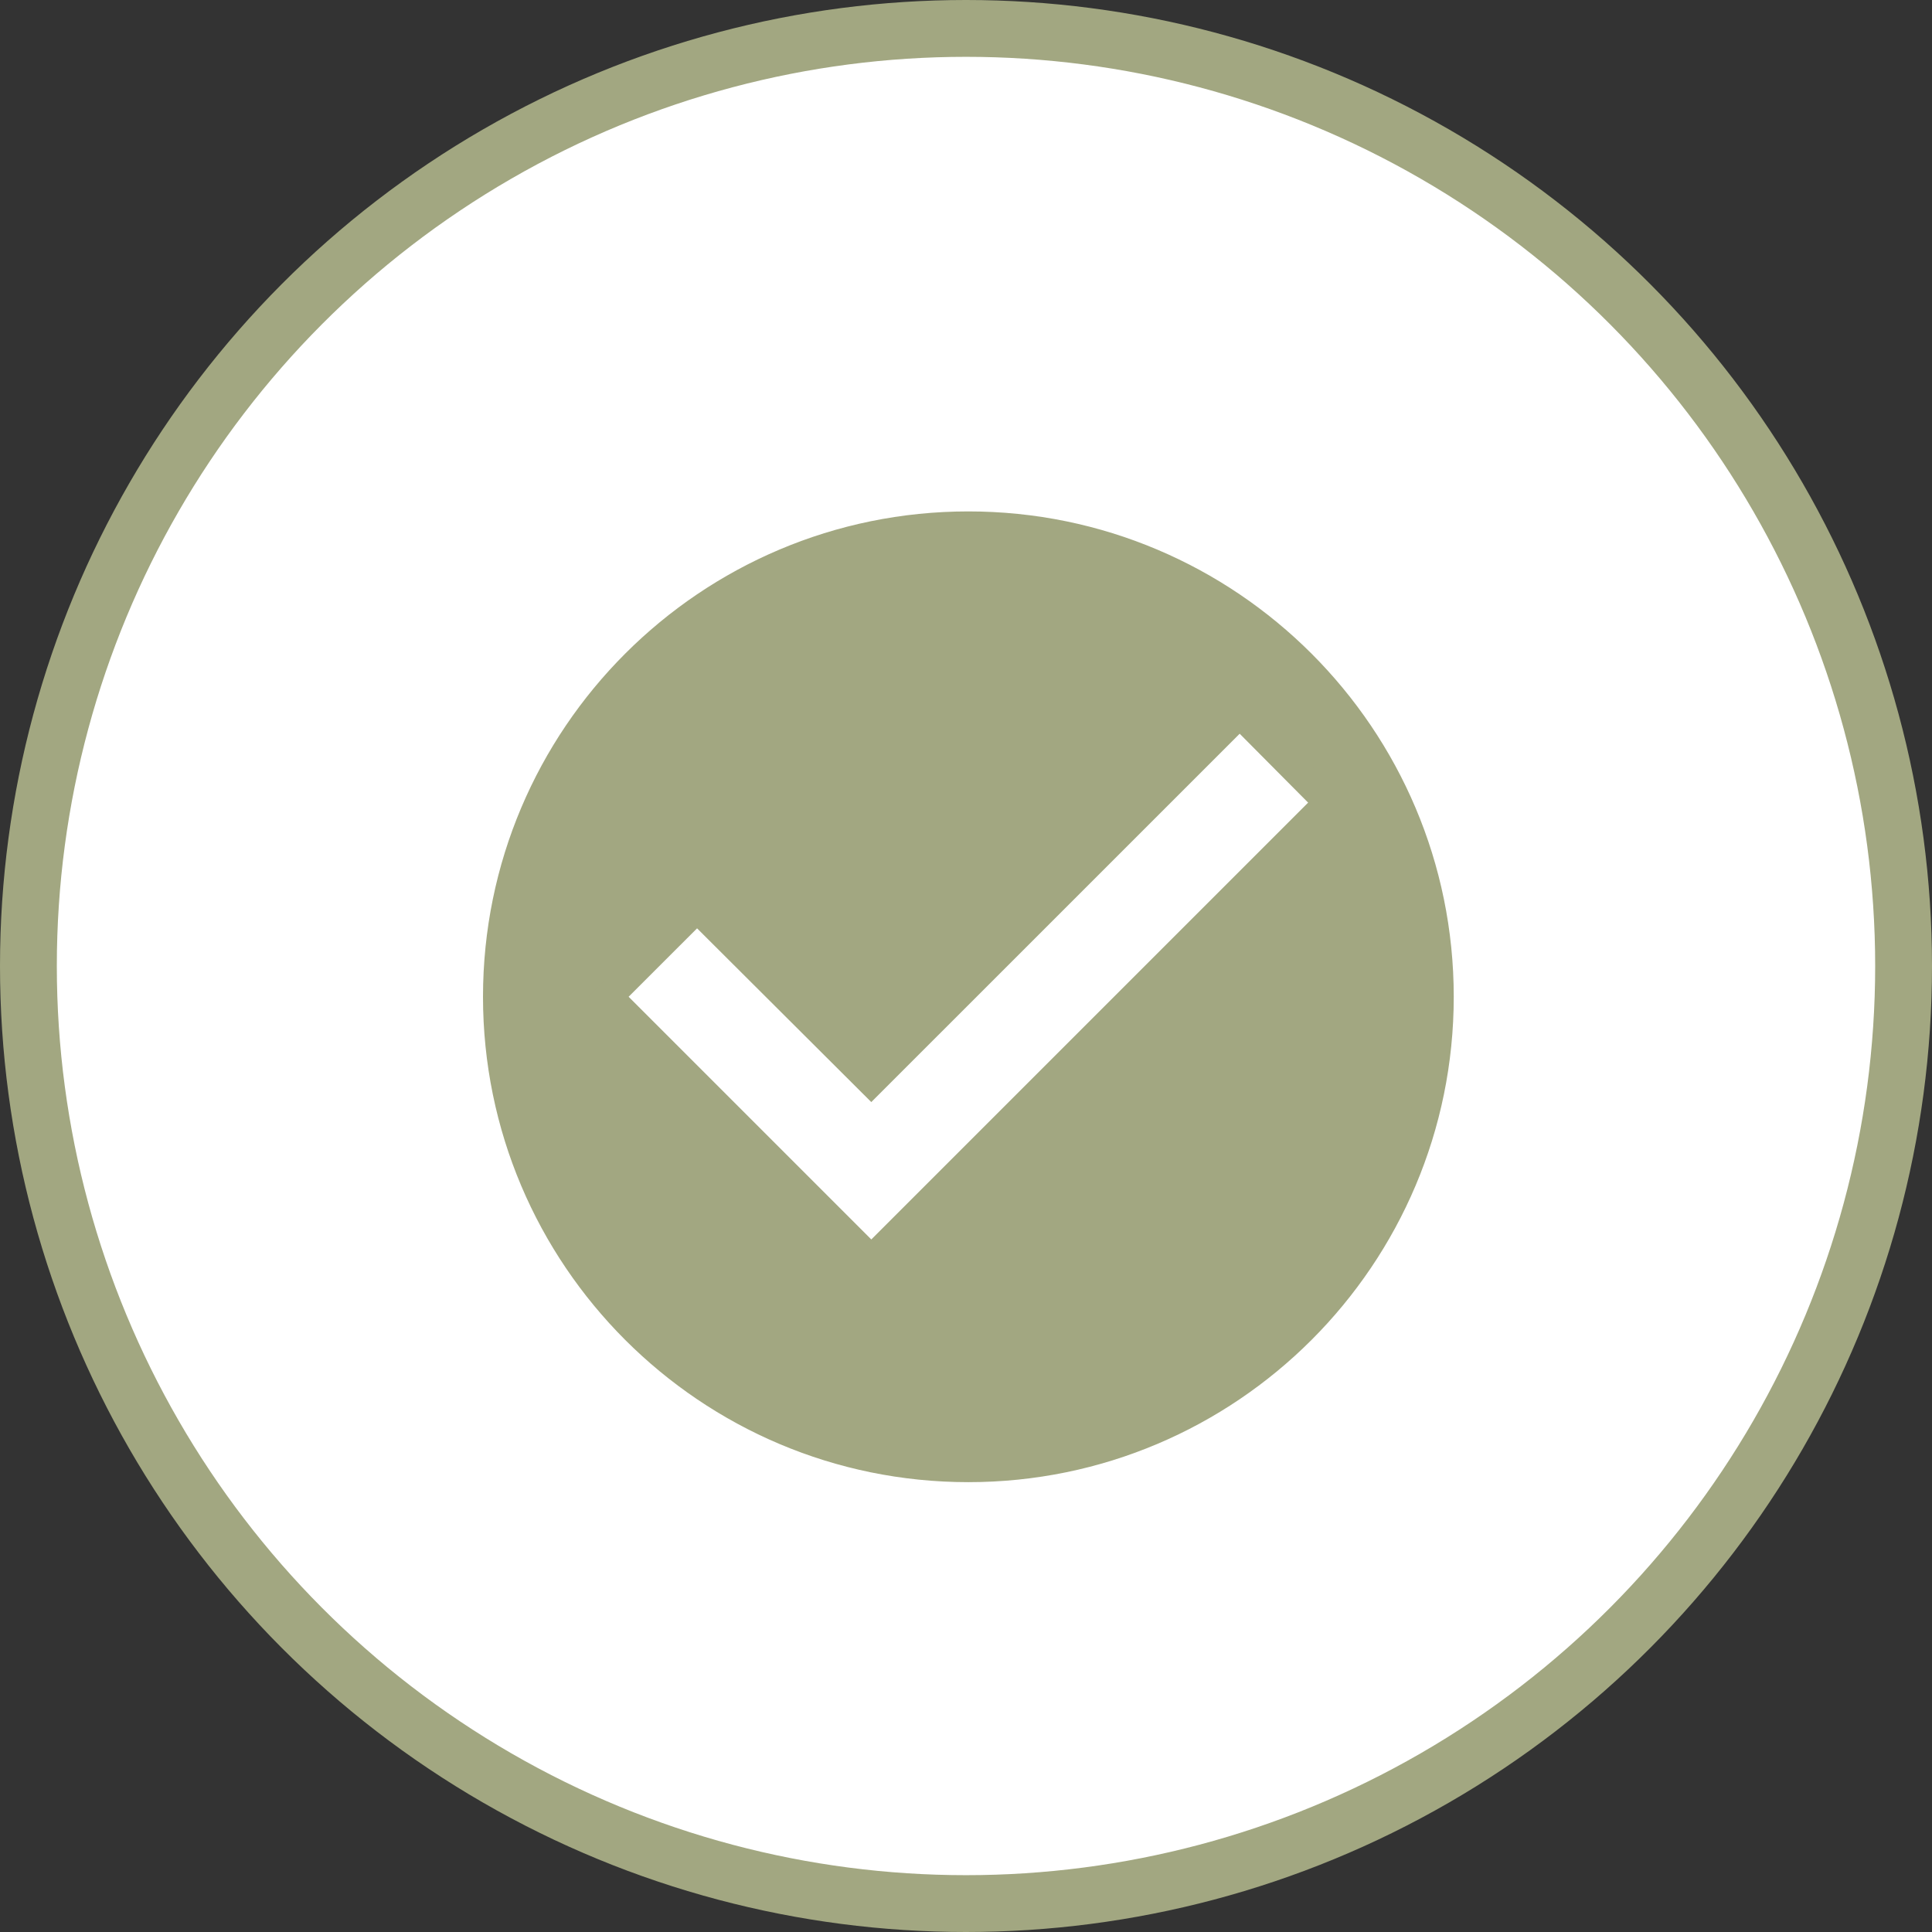 <svg width="68" height="68" viewBox="0 0 68 68" fill="none" xmlns="http://www.w3.org/2000/svg">
<rect x="0" y="0" width="68" height="68" fill="#333333" stroke="none"/>
<circle cx="34" cy="34" r="33" fill="white" stroke="#A2A781" stroke-width="2"/>
<path d="M34.083 18.5C43.237 18.5 50.667 25.929 50.667 35.083C50.667 44.237 43.237 51.667 34.083 51.667C24.929 51.667 17.5 44.237 17.5 35.083C17.5 25.929 24.929 18.5 34.083 18.5ZM43.279 25.471L30.666 38.083L24.887 32.32L24.533 31.968L24.181 32.321L21.771 34.73L21.418 35.083L30.667 44.332L46.395 28.604L46.747 28.251L46.397 27.898L43.987 25.472L43.634 25.116L43.279 25.471Z" fill="#A2A781" stroke="#A2A781"/>
</svg>
